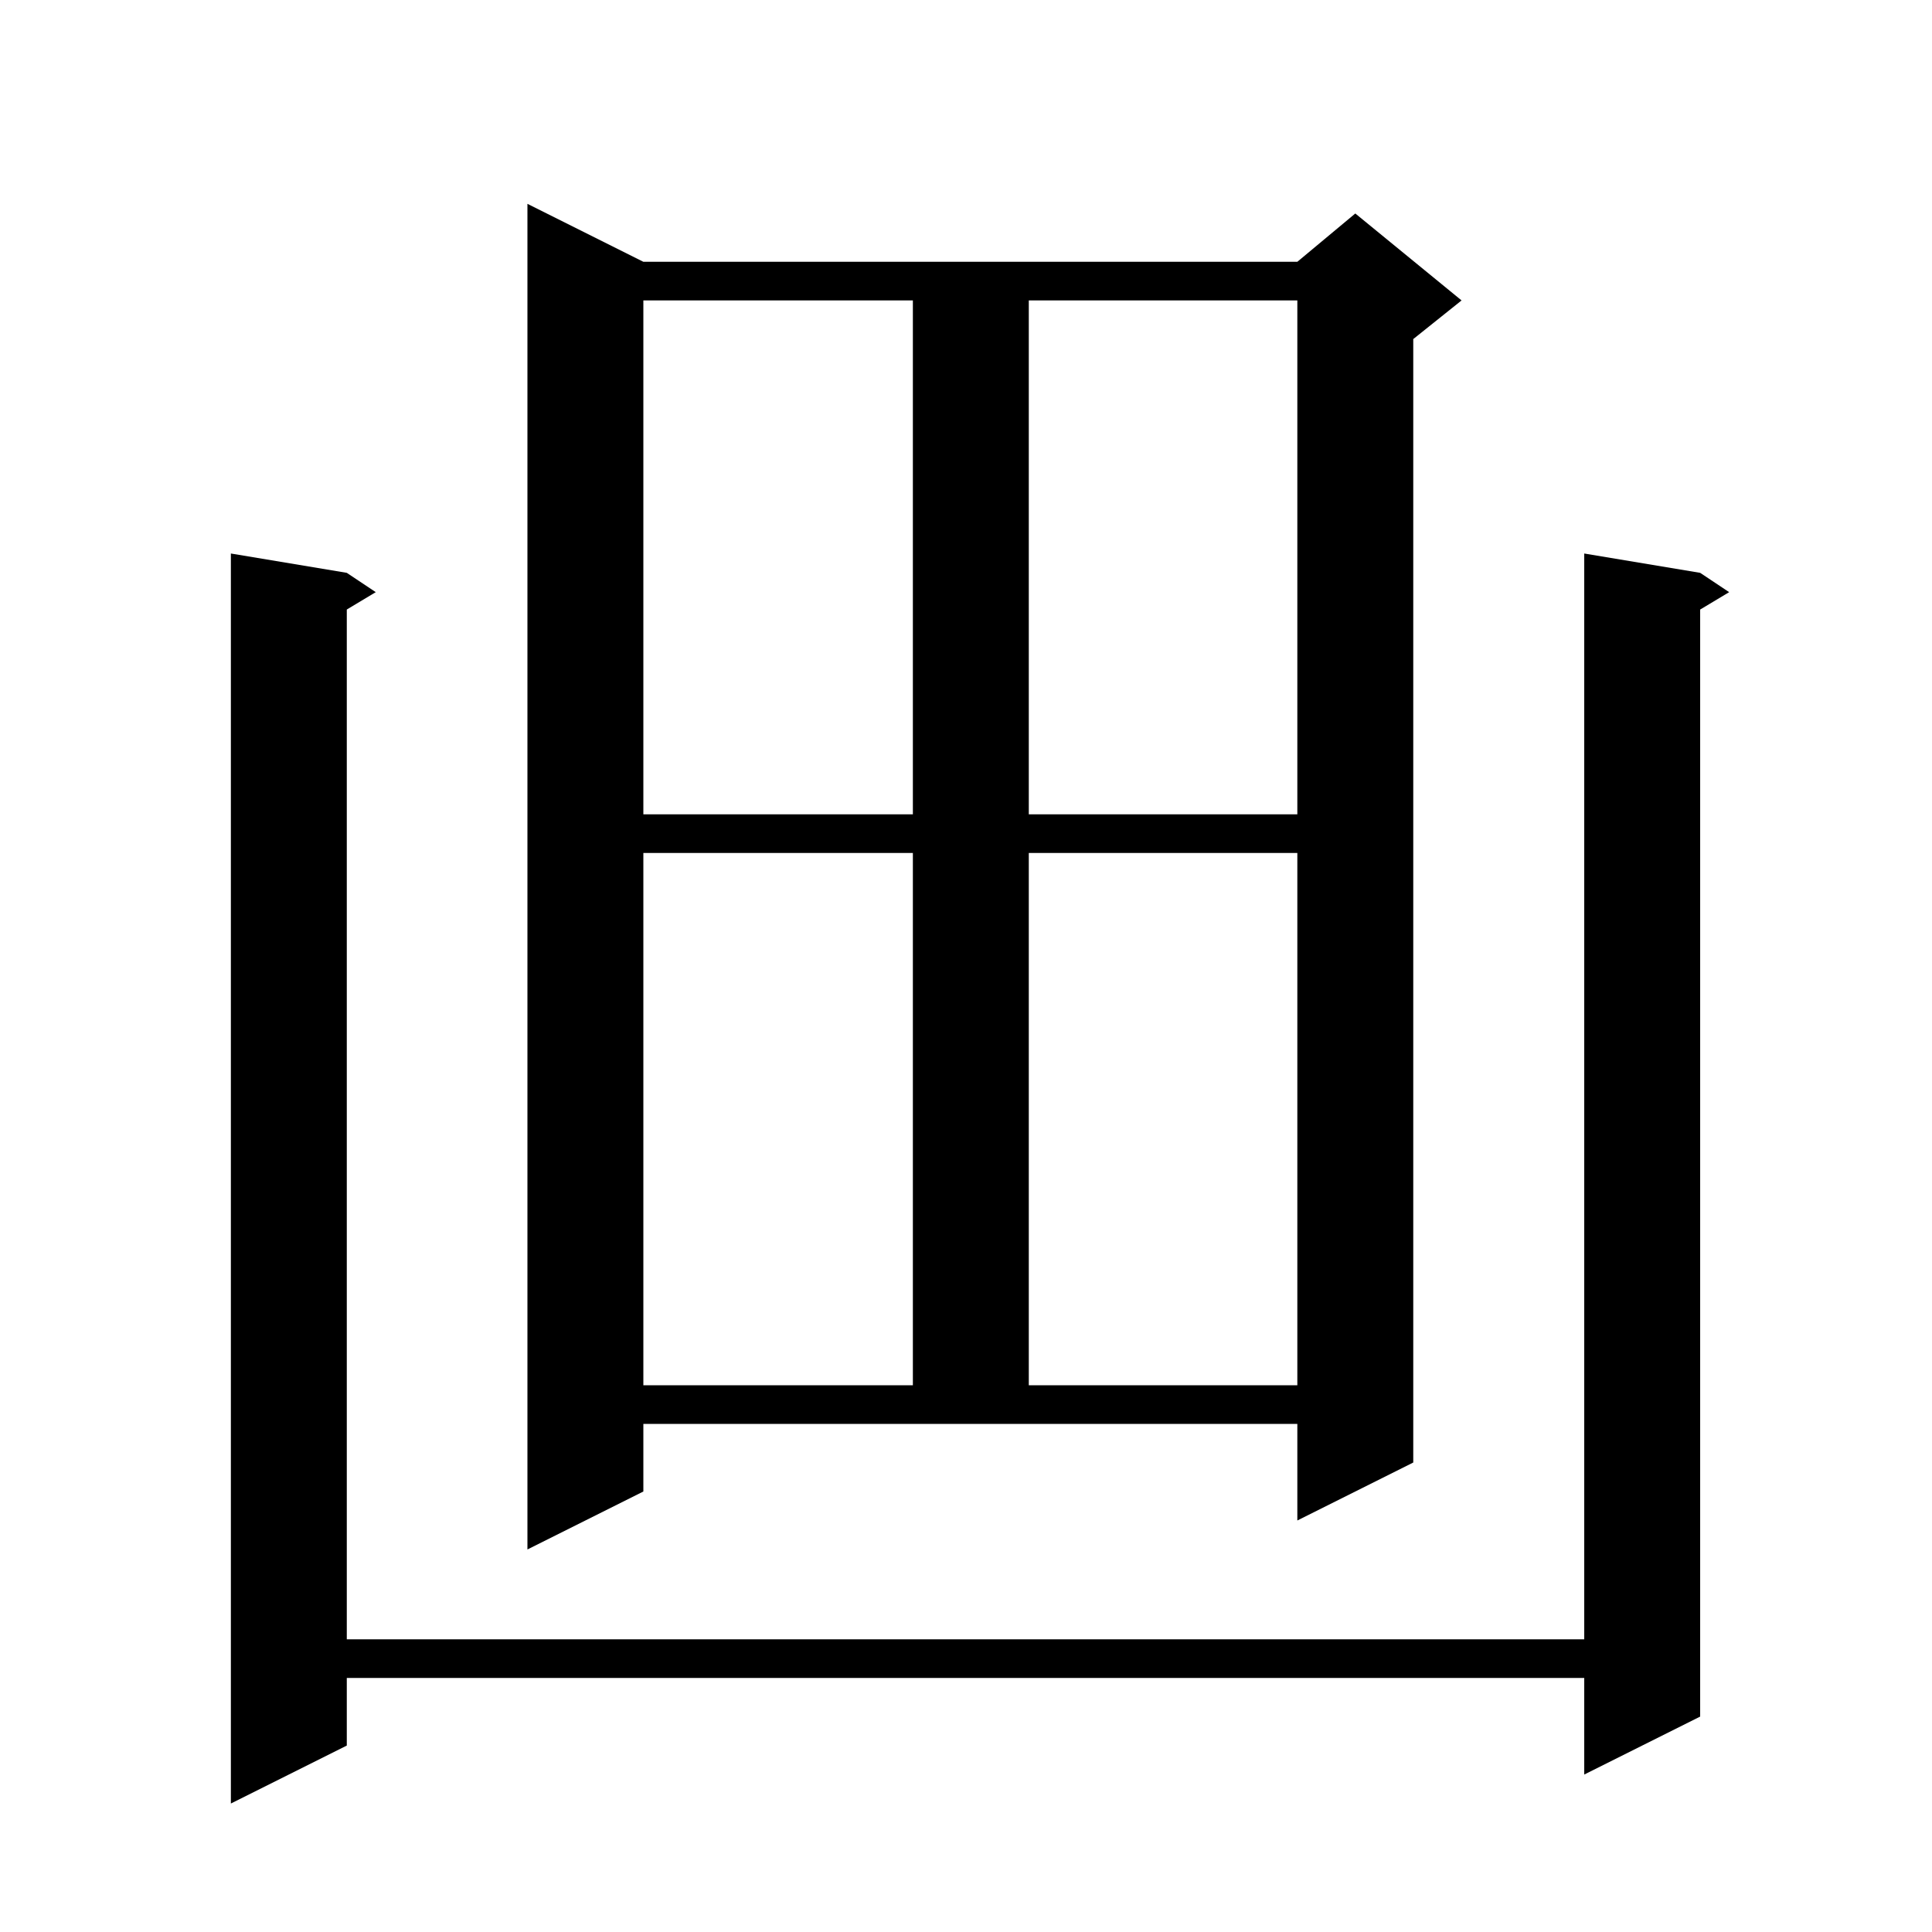 <svg xmlns="http://www.w3.org/2000/svg" xmlns:xlink="http://www.w3.org/1999/xlink" version="1.1" baseProfile="full" viewBox="0 0 200 200" width="200" height="200"><g fill="currentColor"><path d="M 176.0 59.3 L 179.0 61.3 L 176.0 63.1 L 176.0 177.7 L 164.0 183.7 L 164.0 173.7 L 35.9 173.7 L 35.9 180.7 L 23.9 186.7 L 23.9 57.3 L 35.9 59.3 L 38.9 61.3 L 35.9 63.1 L 35.9 169.7 L 164.0 169.7 L 164.0 57.3 Z M 66.6 154.4 L 54.6 160.4 L 54.6 21.1 L 66.6 27.1 L 134.3 27.1 L 140.3 22.1 L 151.3 31.1 L 146.3 35.1 L 146.3 151.4 L 134.3 157.4 L 134.3 147.4 L 66.6 147.4 Z M 66.6 88.3 L 66.6 143.4 L 94.5 143.4 L 94.5 88.3 Z M 106.5 88.3 L 106.5 143.4 L 134.3 143.4 L 134.3 88.3 Z M 66.6 31.1 L 66.6 84.3 L 94.5 84.3 L 94.5 31.1 Z M 106.5 31.1 L 106.5 84.3 L 134.3 84.3 L 134.3 31.1 Z "/></g></svg>